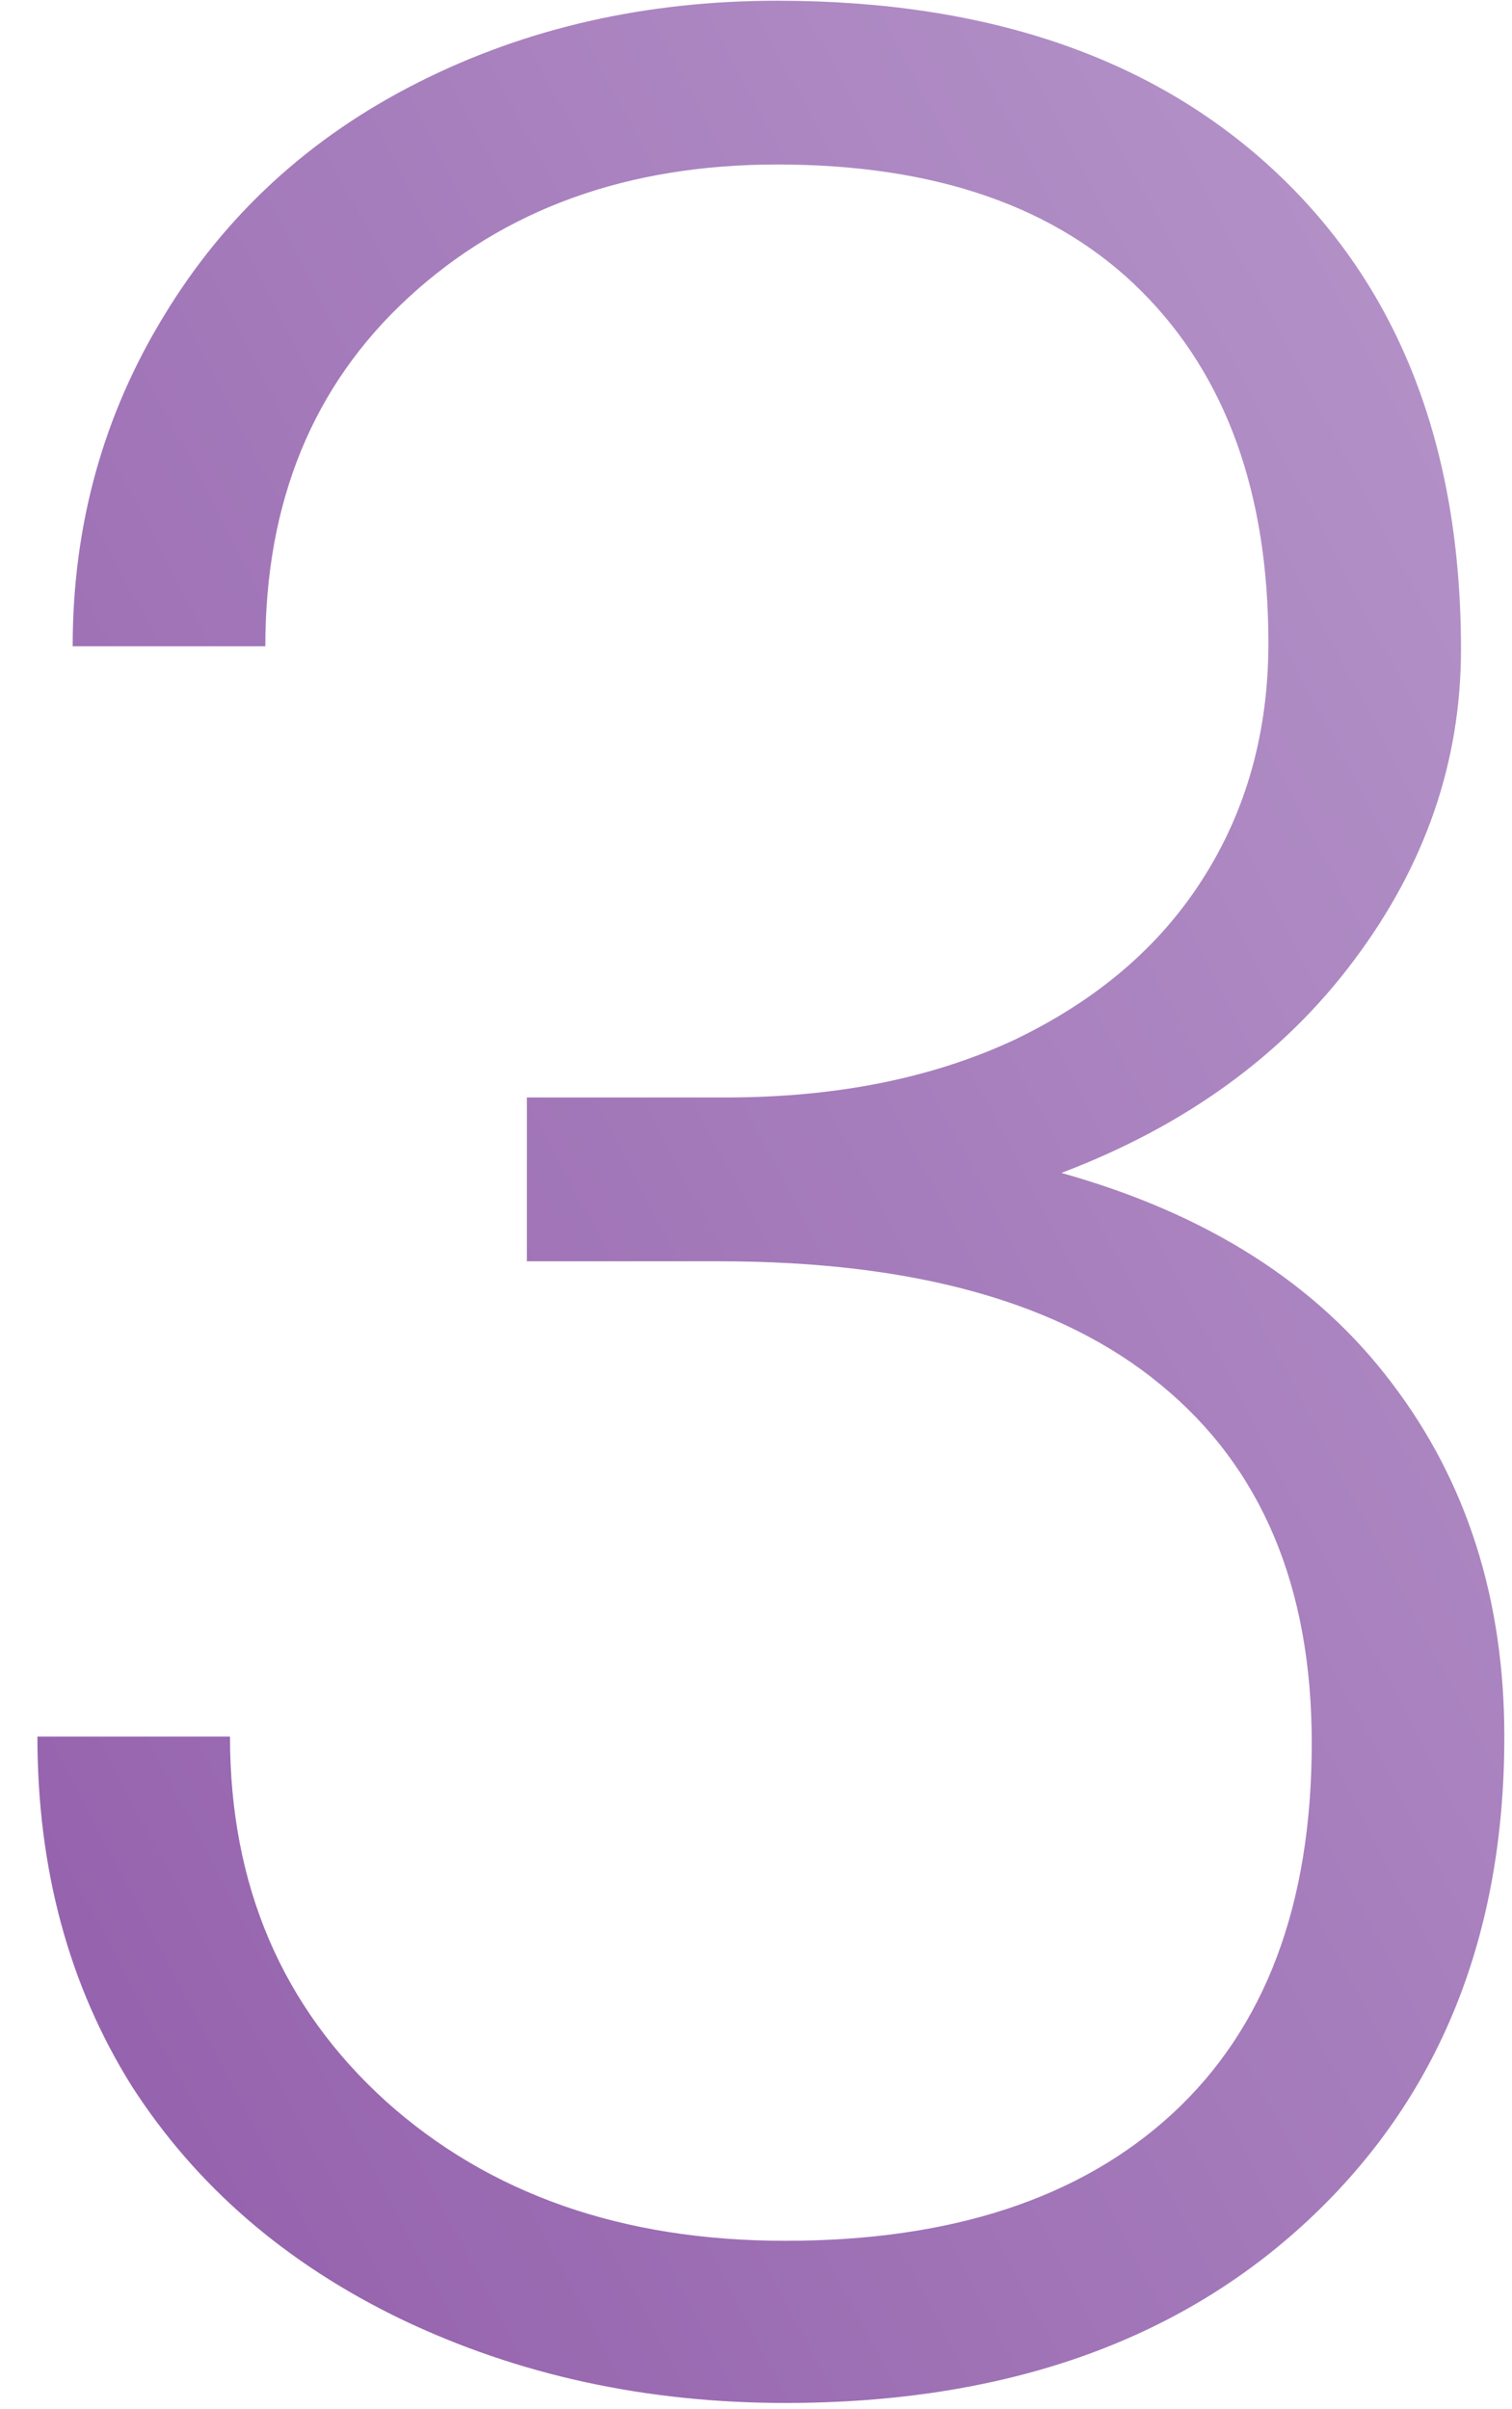 <svg width="27" height="43" viewBox="0 0 27 43" fill="none" xmlns="http://www.w3.org/2000/svg">
<path d="M9.409 19.587H12.963C14.931 19.587 16.65 19.243 18.122 18.555C19.593 17.849 20.71 16.893 21.475 15.69C22.258 14.467 22.65 13.062 22.65 11.477C22.65 8.802 21.895 6.71 20.386 5.2C18.876 3.691 16.708 2.936 13.88 2.936C11.205 2.936 9.008 3.729 7.288 5.315C5.588 6.882 4.738 8.955 4.738 11.534H1.298C1.298 9.375 1.843 7.407 2.932 5.63C4.021 3.834 5.531 2.449 7.46 1.475C9.39 0.5 11.53 0.013 13.88 0.013C17.663 0.013 20.644 1.045 22.822 3.108C25 5.172 26.089 7.999 26.089 11.591C26.089 13.598 25.449 15.451 24.169 17.151C22.908 18.833 21.169 20.094 18.953 20.934C21.551 21.66 23.519 22.912 24.857 24.689C26.194 26.446 26.863 28.548 26.863 30.994C26.863 34.566 25.697 37.442 23.366 39.62C21.035 41.798 17.921 42.887 14.023 42.887C11.539 42.887 9.256 42.391 7.174 41.397C5.11 40.404 3.505 39.018 2.359 37.241C1.232 35.445 0.668 33.363 0.668 30.994H4.107C4.107 33.649 5.034 35.818 6.887 37.499C8.74 39.162 11.119 39.993 14.023 39.993C16.985 39.993 19.287 39.238 20.93 37.729C22.592 36.2 23.424 33.993 23.424 31.108C23.424 28.319 22.526 26.189 20.73 24.717C18.953 23.246 16.326 22.511 12.848 22.511H9.409V19.587Z" fill="url(#paint0_linear)"/>
<defs>
<linearGradient id="paint0_linear" x1="16.498" y1="-23.169" x2="-19.086" y2="-4.458" gradientUnits="userSpaceOnUse">
<stop stop-color="#B798CB"/>
<stop offset="1" stop-color="#9664AE"/>
</linearGradient>
</defs>
</svg>
